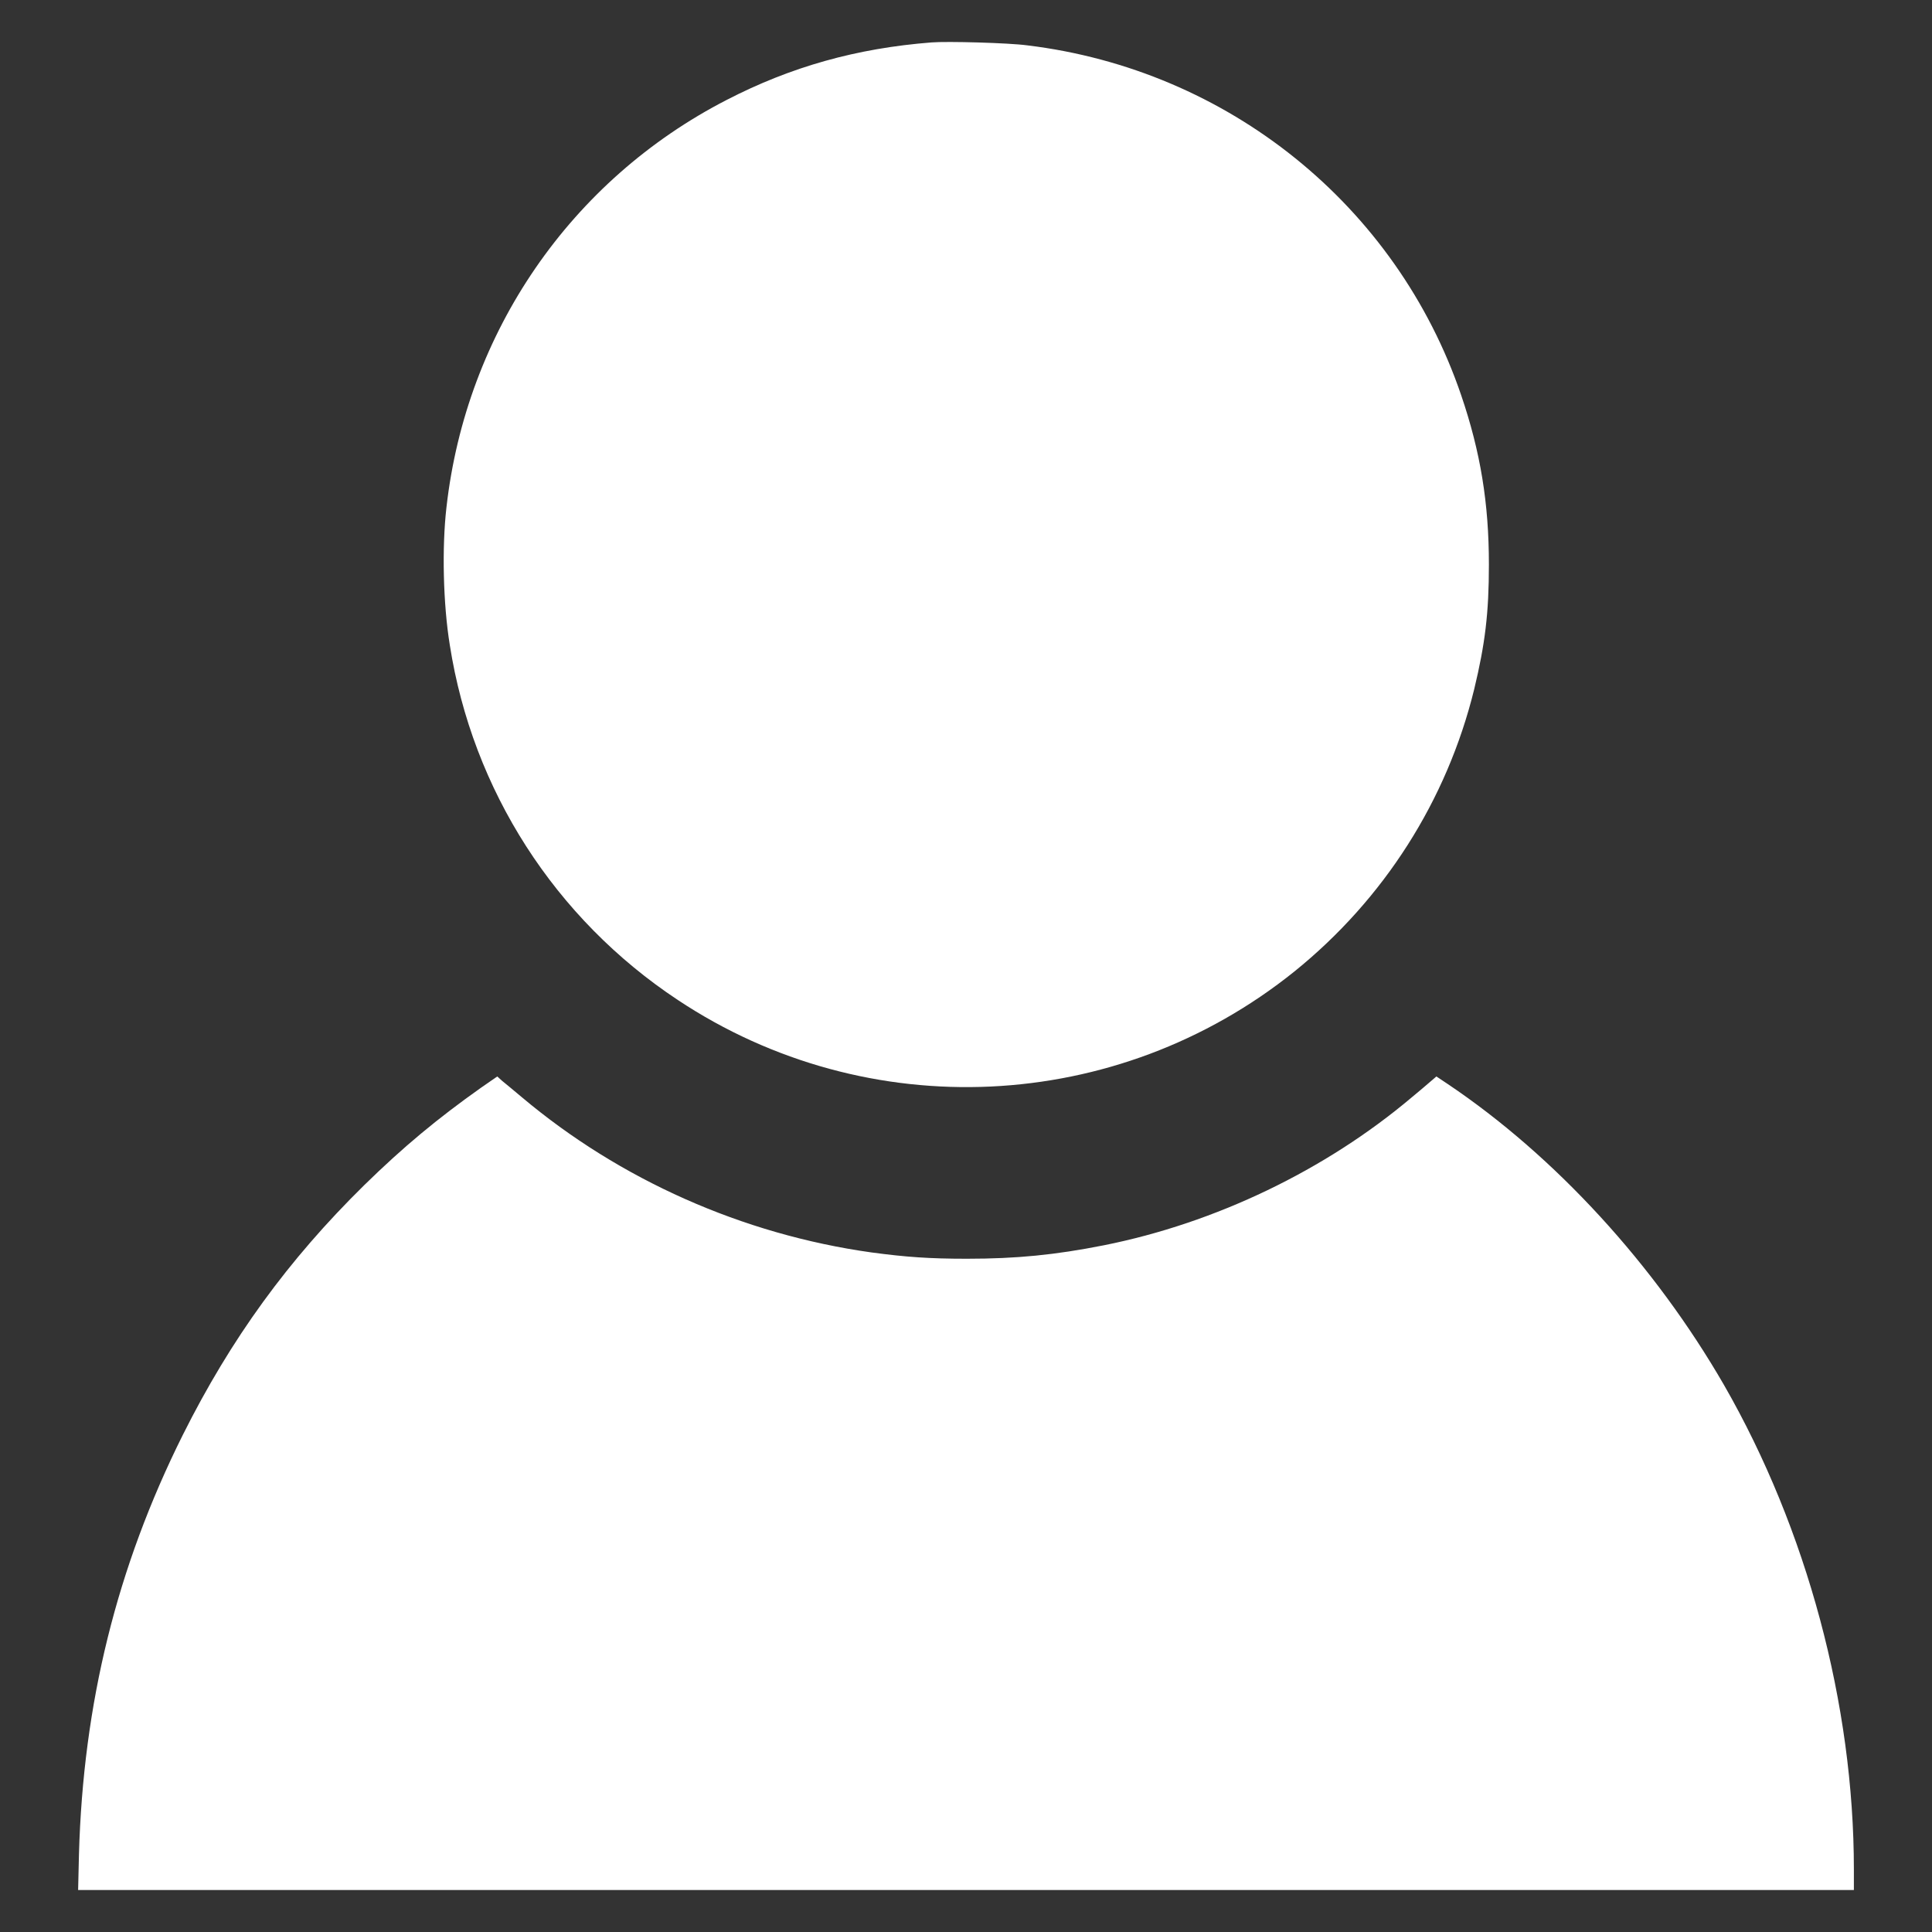 <?xml version="1.0" encoding="utf-8"?>
<!-- Generator: Adobe Illustrator 24.1.1, SVG Export Plug-In . SVG Version: 6.00 Build 0)  -->
<svg version="1.1" id="katman_1" xmlns="http://www.w3.org/2000/svg" xmlns:xlink="http://www.w3.org/1999/xlink" x="0px" y="0px"
	 viewBox="0 0 46 46" style="enable-background:new 0 0 46 46;" xml:space="preserve">
<rect x="0" y="0" width="46" height="46" fill="#333333" stroke="none"/>
<style type="text/css">
	.st0{fill:#FFFFFF;}
</style>
<g transform="translate(0,1280) scale(0.1,-0.1)">
	<path class="st0" d="M221.8,12789.9c-17.9-1.4-33.5-5.8-48.8-13.7c-37.1-19.1-62-55.3-66.7-97c-1.1-9.5-0.8-23,0.8-32.8
		c5.4-34.5,25-65.1,54.3-84.5c45.2-30,104.5-27.2,146.8,6.8c21.3,17.2,36.3,40.7,42.8,67.2c2.6,10.8,3.5,18.1,3.5,29.7
		c0,14.6-2,26.8-6.6,40.3c-15.4,45.2-55.5,77.5-103.3,83.3C240.2,12789.8,225.5,12790.2,221.8,12789.9z"/>
	<path class="st0" d="M114.5,12541c-10.3-7.3-18.4-14-27.8-23.2c-18.1-17.8-31.7-36.5-43.2-59.5c-15.7-31.5-23.7-63.9-24.7-99.8
		l-0.2-8.5H230h211.4v4.9c0,39.3-11.2,81-30.9,115.3c-16.5,28.6-40.2,54.5-65.8,71.7l-2.7,1.8l-1.4-1.2c-0.8-0.7-2.8-2.4-4.5-3.8
		c-20.5-17.3-46.7-29.9-73.3-35.2c-11.6-2.3-20.8-3.2-32.6-3.2c-8.9,0-14.5,0.4-22.7,1.5c-30.7,4.3-59.9,17.3-83.3,37
		c-2,1.7-4.1,3.4-4.7,3.9l-1.1,1L114.5,12541z"/>
</g>
</svg>
